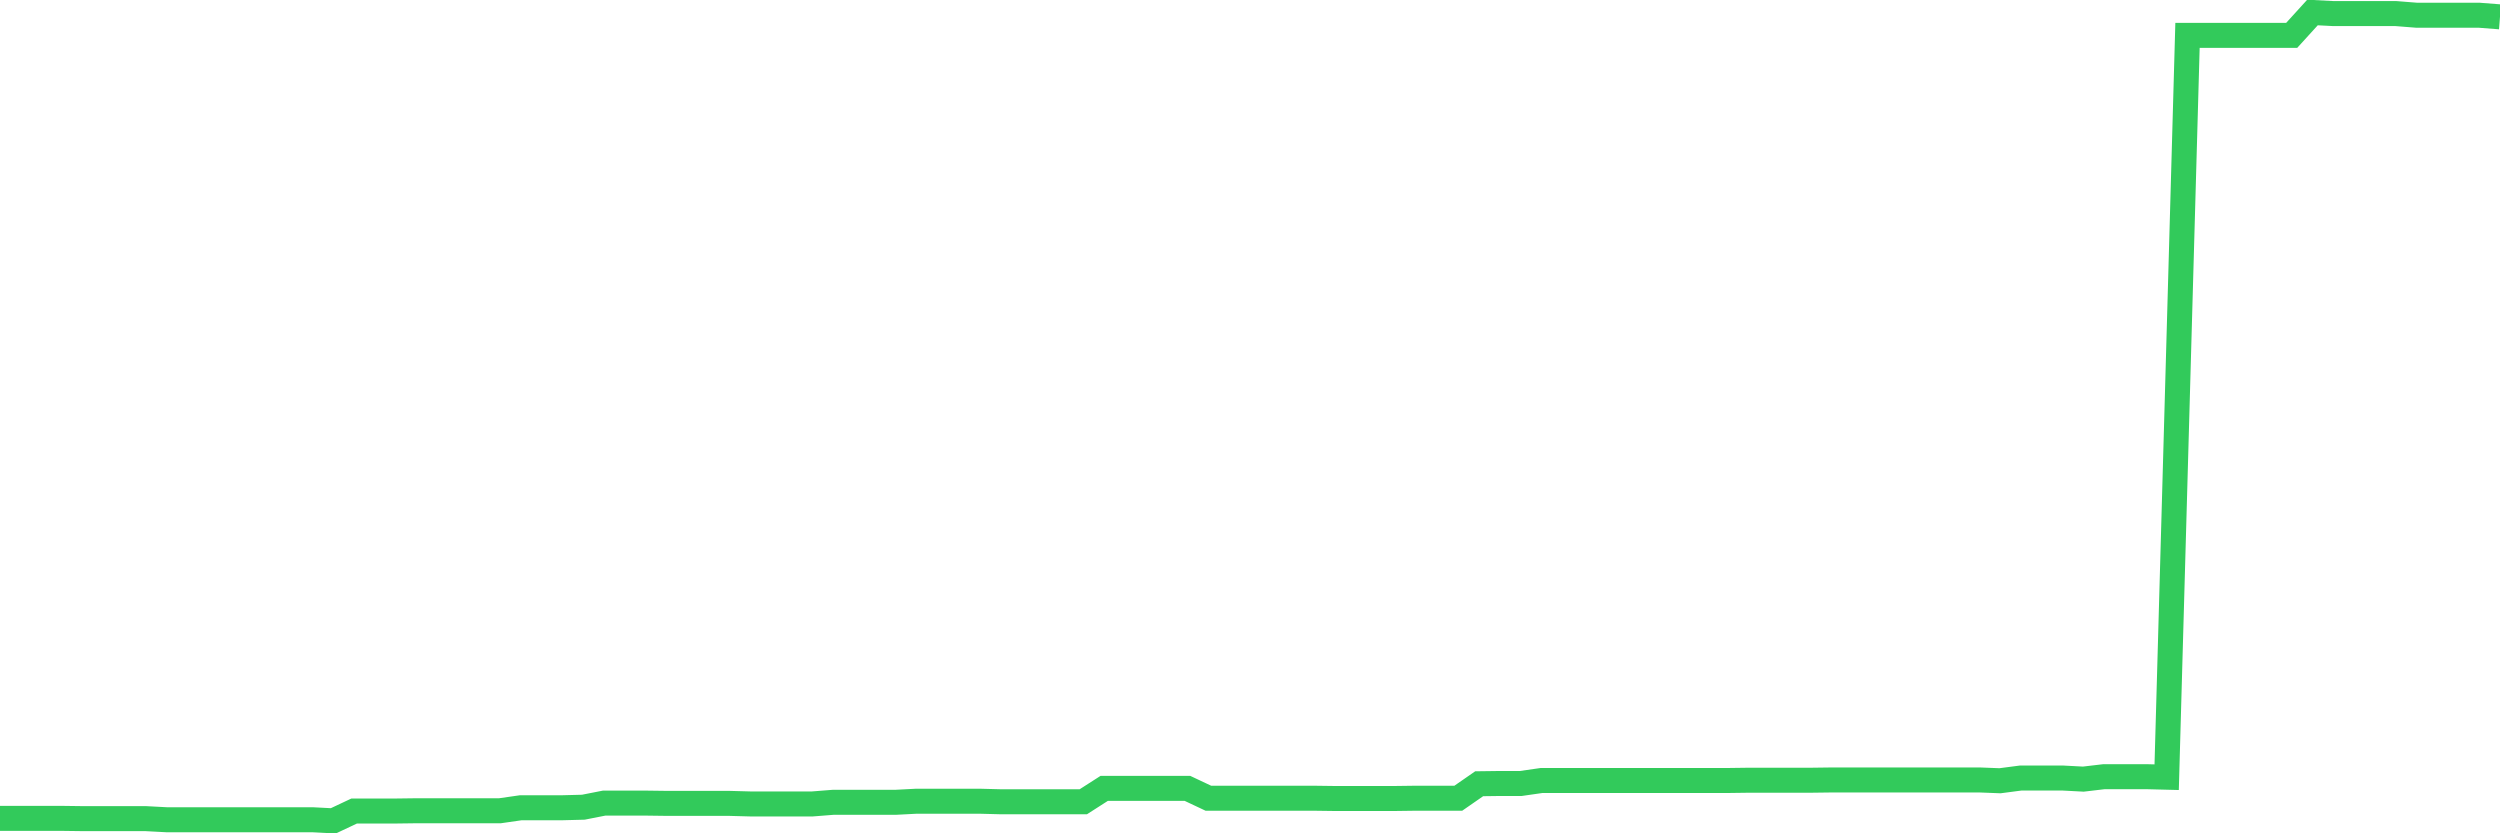 <svg
  xmlns="http://www.w3.org/2000/svg"
  xmlns:xlink="http://www.w3.org/1999/xlink"
  width="120"
  height="40"
  viewBox="0 0 120 40"
  preserveAspectRatio="none"
>
  <polyline
    points="0,39.282 1,39.282 2,39.282 3,39.282 4,39.295 5,39.295 6,39.295 7,39.295 8,39.348 9,39.348 10,39.348 11,39.348 12,39.348 13,39.348 14,39.348 15,39.348 16,39.4 17,38.929 18,38.929 19,38.929 20,38.916 21,38.916 22,38.916 23,38.916 24,38.916 25,38.772 26,38.772 27,38.772 28,38.746 29,38.549 30,38.549 31,38.549 32,38.562 33,38.562 34,38.562 35,38.562 36,38.589 37,38.589 38,38.589 39,38.589 40,38.51 41,38.51 42,38.51 43,38.51 44,38.458 45,38.458 46,38.458 47,38.458 48,38.484 49,38.484 50,38.484 51,38.484 52,38.484 53,37.843 54,37.843 55,37.843 56,37.843 57,37.843 58,38.314 59,38.314 60,38.314 61,38.314 62,38.314 63,38.314 64,38.327 65,38.327 66,38.327 67,38.327 68,38.314 69,38.314 70,38.314 71,37.62 72,37.607 73,37.607 74,37.463 75,37.463 76,37.463 77,37.463 78,37.463 79,37.463 80,37.463 81,37.463 82,37.463 83,37.463 84,37.45 85,37.45 86,37.45 87,37.45 88,37.437 89,37.437 90,37.437 91,37.437 92,37.437 93,37.437 94,37.437 95,37.437 96,37.476 97,37.345 98,37.345 99,37.345 100,37.398 101,37.28 102,37.28 103,37.28 104,37.306 105,1.699 106,1.699 107,1.699 108,1.699 109,1.699 110,1.699 111,0.6 112,0.652 113,0.652 114,0.652 115,0.652 116,0.731 117,0.731 118,0.731 119,0.731 120,0.809"
    fill="none"
    stroke="#32ca5b"
    stroke-width="1.2"
  >
  </polyline>
</svg>